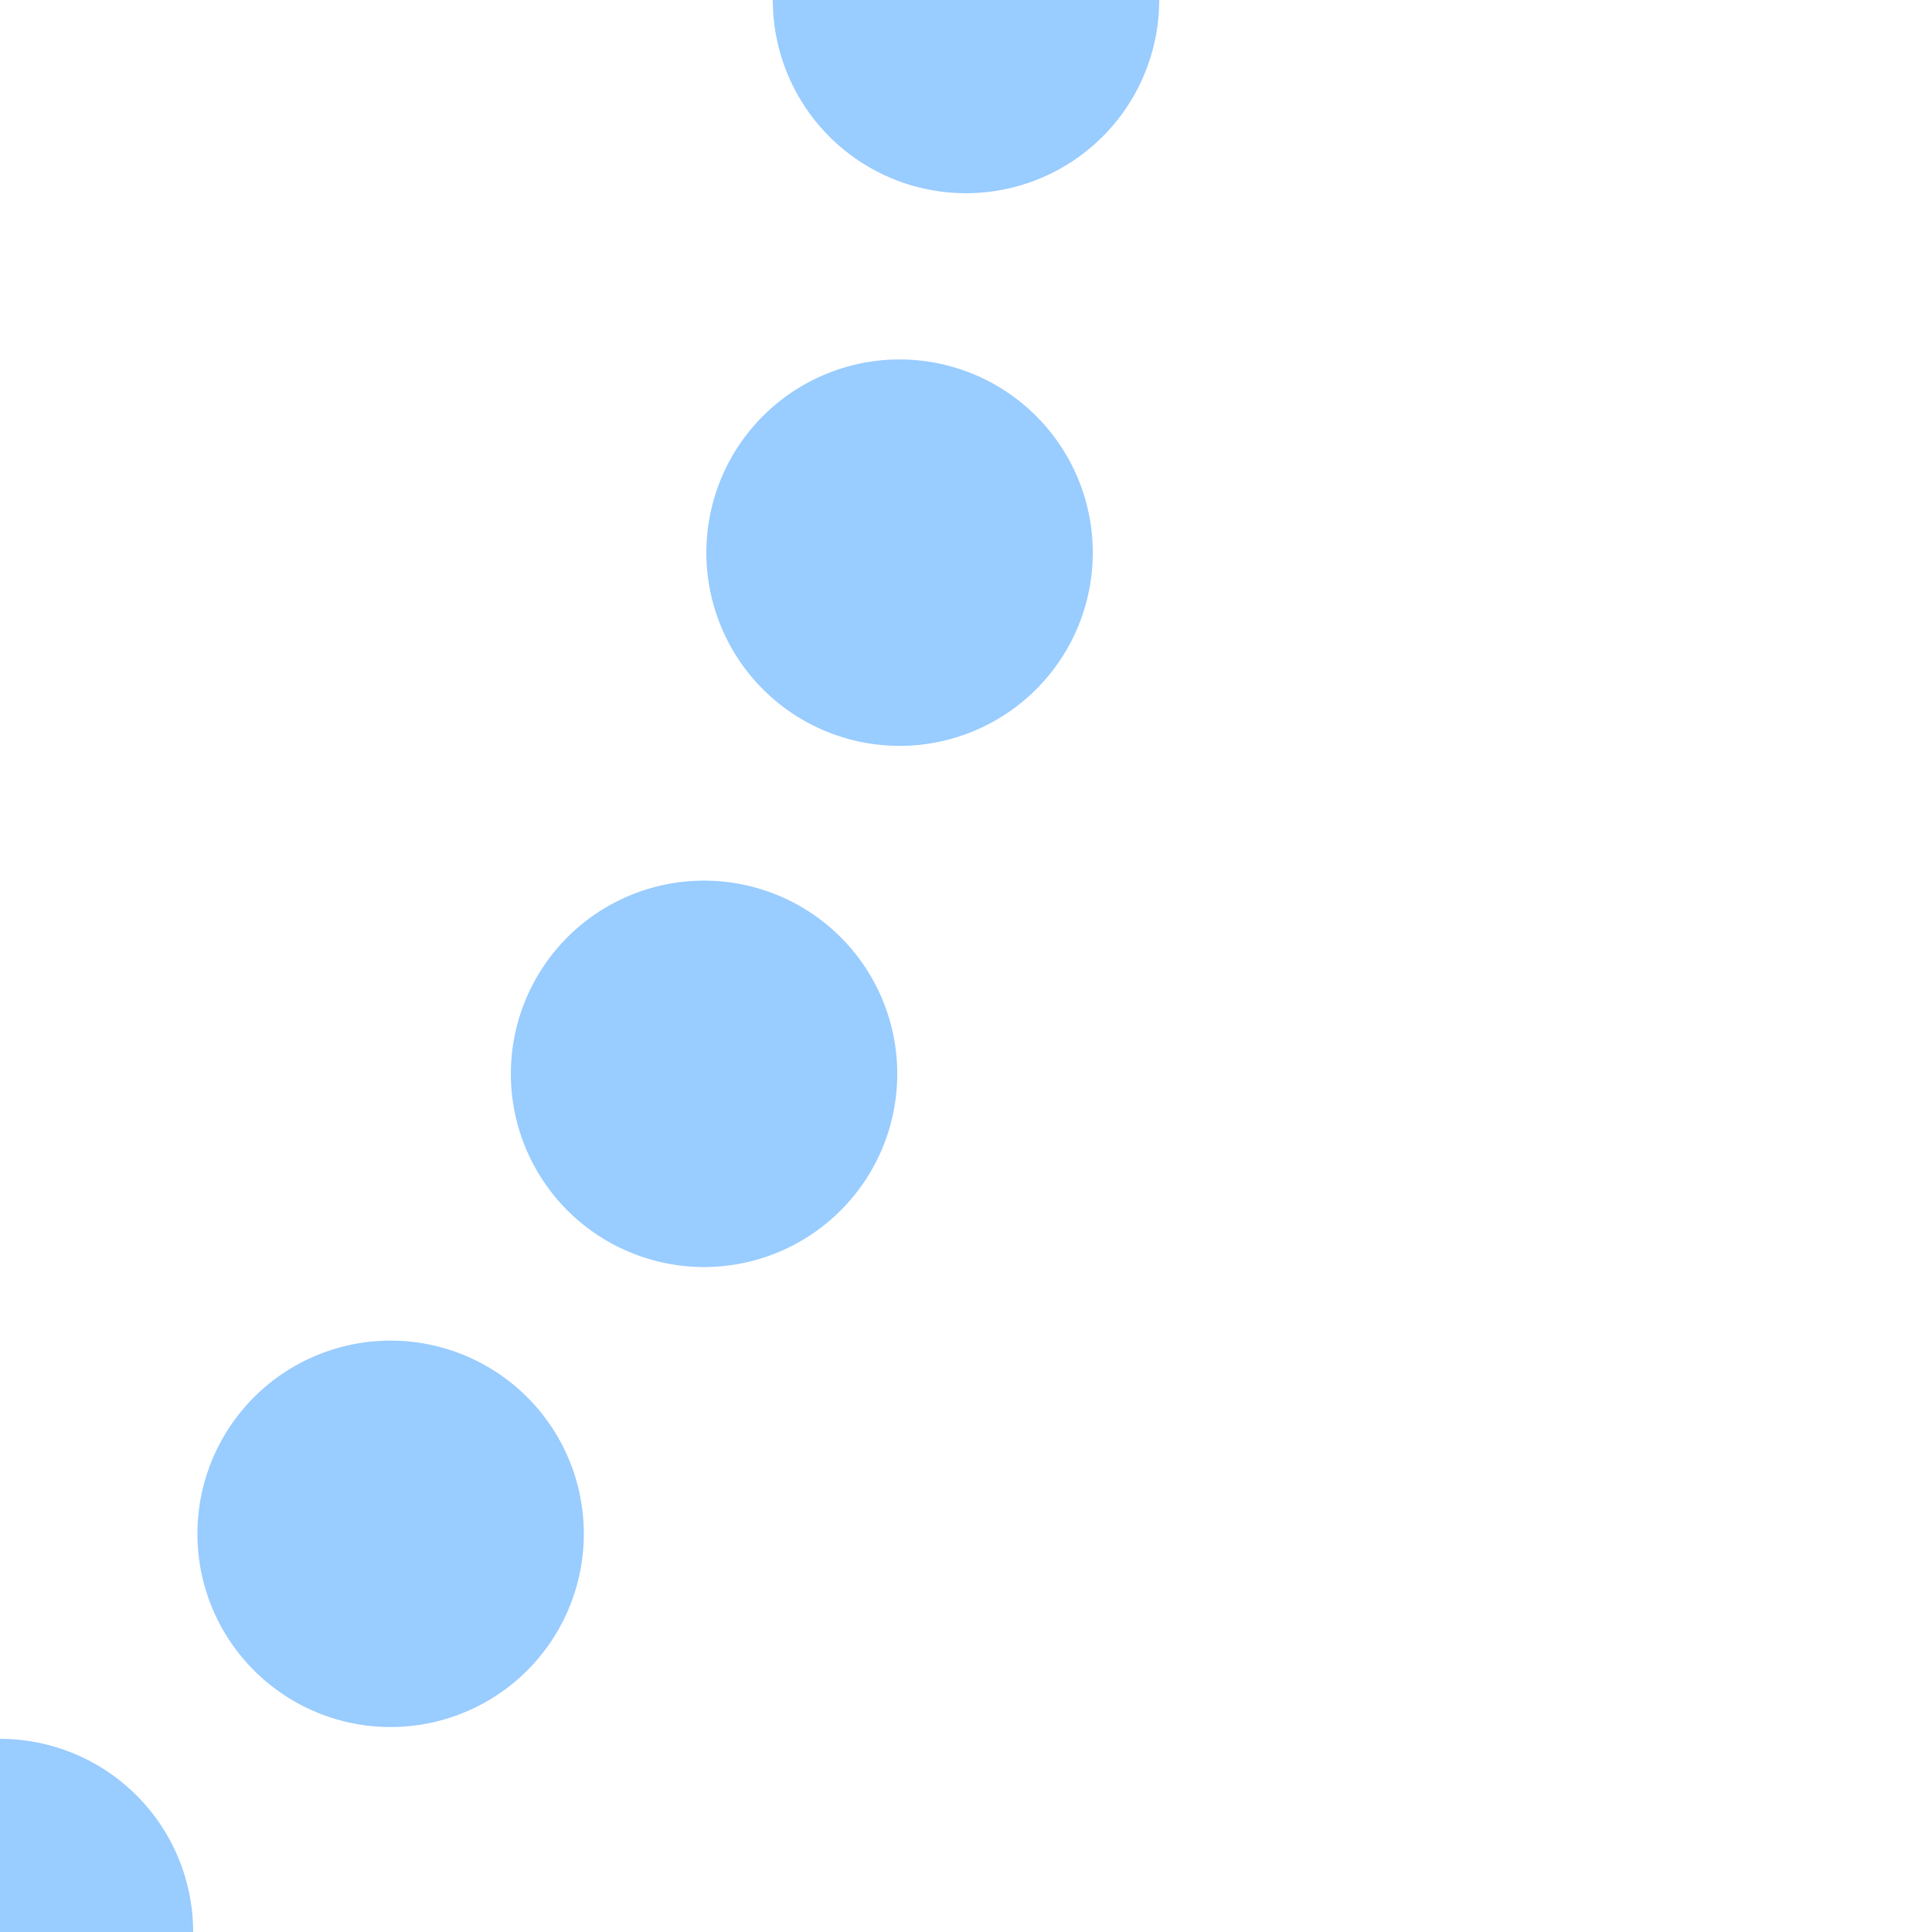 <?xml version="1.0" encoding="UTF-8"?>
<svg xmlns="http://www.w3.org/2000/svg" width="500" height="500">
 <title>exLLSTR3 azure</title>
 <path stroke="#99CCFF" d="M 250,0 A 603.55,603.55 0 0 1 73.22,426.78 l -74,74" stroke-width="100" stroke-dasharray="0,144.4" stroke-linecap="round" fill="none"/>
</svg>